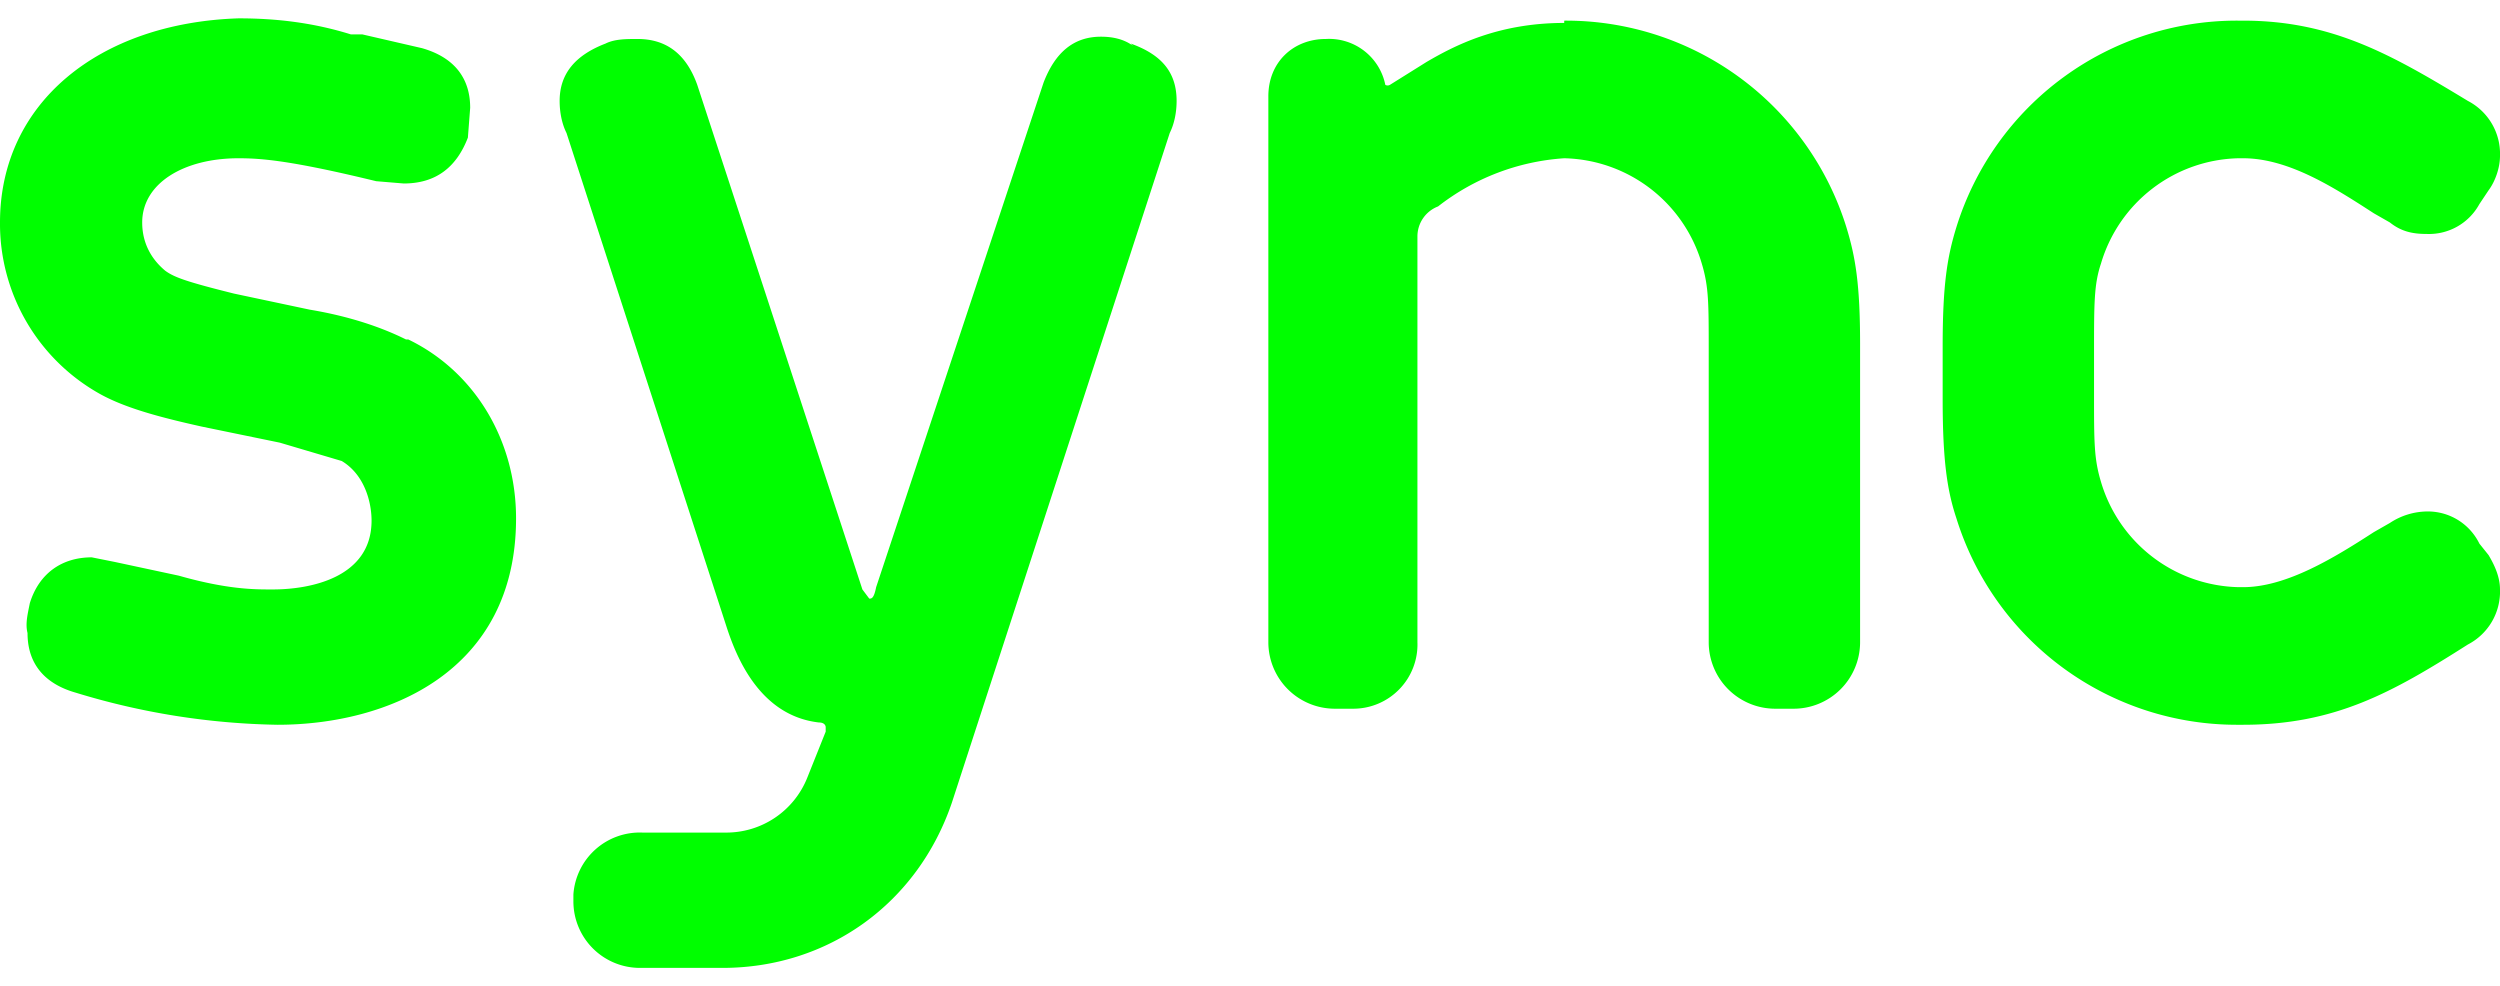 <?xml version="1.0" encoding="UTF-8"?>
<svg xmlns="http://www.w3.org/2000/svg" fill="none" class="logo_sync_logo__Krk7a" viewBox="0 0 109 43">
  <path fill="#00FE00" d="M17.7 14.8c-1-.5-2.4-1-4.2-1.3l-3.3-.7c-2-.5-2.6-.7-3-1-.6-.5-1-1.2-1-2.1C6.2 8 8 6.9 10.4 6.9c1 0 2.3.1 6 1l1.2.1c1.4 0 2.3-.7 2.8-2l.1-1.3c0-1.3-.7-2.2-2.1-2.6l-2.6-.6h-.5C13.7 1 12.1.8 10.4.8 4.3 1 0 4.5 0 9.7a8.5 8.5 0 0 0 4.4 7.5c1.1.6 2.6 1 4.4 1.4l3.4.7 2.7.8c1 .6 1.3 1.8 1.3 2.6 0 2.5-2.7 3-4.3 3h-.1c-.7 0-1.9 0-4-.6L5 24.5l-1-.2c-1.3 0-2.3.7-2.7 2-.1.5-.2.9-.1 1.3 0 1.3.7 2.2 2.1 2.6a31.7 31.7 0 0 0 8.8 1.4c4.8 0 10.4-2.3 10.4-9 0-3.4-1.8-6.4-4.7-7.8M49.4 2c-.4-.3-.9-.4-1.4-.4-1.2 0-2 .7-2.5 2l-7.3 22c-.1.5-.2.5-.3.5l-.3-.4-7.2-22c-.5-1.4-1.4-2-2.6-2-.5 0-1 0-1.4.2-1.3.5-2 1.3-2 2.5 0 .5.1 1 .3 1.4l7 21.6c.4 1.2 1.4 3.8 4 4.1.3 0 .3.2.3.2v.2l-.8 2a3.8 3.8 0 0 1-3.6 2.4H28a2.9 2.9 0 0 0-3 2.7v.3a2.9 2.9 0 0 0 2.9 2.9h3.6c4.6 0 8.5-2.8 10-7.2L51 5.8c.2-.4.3-.9.3-1.4 0-1.2-.6-2-2-2.5M68.2 1c-2.9 0-4.8 1-6 1.7l-1.6 1a.2.2 0 0 1-.2 0 2.5 2.5 0 0 0-2.6-2c-1.4 0-2.5 1-2.5 2.5V28a2.9 2.9 0 0 0 2.9 2.9h.8a2.8 2.8 0 0 0 2.8-2.9V10.3a1.4 1.4 0 0 1 .9-1.3 10 10 0 0 1 5.5-2.1 6.4 6.4 0 0 1 6 4.6c.3 1 .3 1.7.3 3.8V28a2.9 2.9 0 0 0 2.9 2.9h.8a2.9 2.9 0 0 0 2.9-2.9V15c0-2.6-.2-3.8-.6-5.1a12.8 12.8 0 0 0-12.3-9m39.9 22.8a2.5 2.5 0 0 0-2.3-1.4 3 3 0 0 0-1.6.5l-.7.4c-1.7 1.1-3.8 2.4-5.7 2.4h-.2a6.4 6.4 0 0 1-6-4.6c-.3-1-.3-1.7-.3-3.8v-1.8c0-2.2 0-3 .3-3.9a6.4 6.4 0 0 1 6-4.6h.2c2 0 4 1.3 5.7 2.4l.7.4c.5.4 1 .5 1.6.5a2.5 2.5 0 0 0 2.3-1.3l.4-.6c.3-.4.5-1 .5-1.5a2.6 2.6 0 0 0-1.4-2.4c-3.3-2-5.9-3.5-9.8-3.5h-.2a12.8 12.8 0 0 0-12.3 9c-.4 1.3-.6 2.5-.6 5.2v2.3c0 2.7.2 4 .6 5.2a12.8 12.8 0 0 0 12.3 9h.2c4 0 6.5-1.4 9.8-3.5a2.6 2.6 0 0 0 1.4-2.4c0-.5-.2-1-.5-1.5l-.4-.5Z"></path>
</svg>
